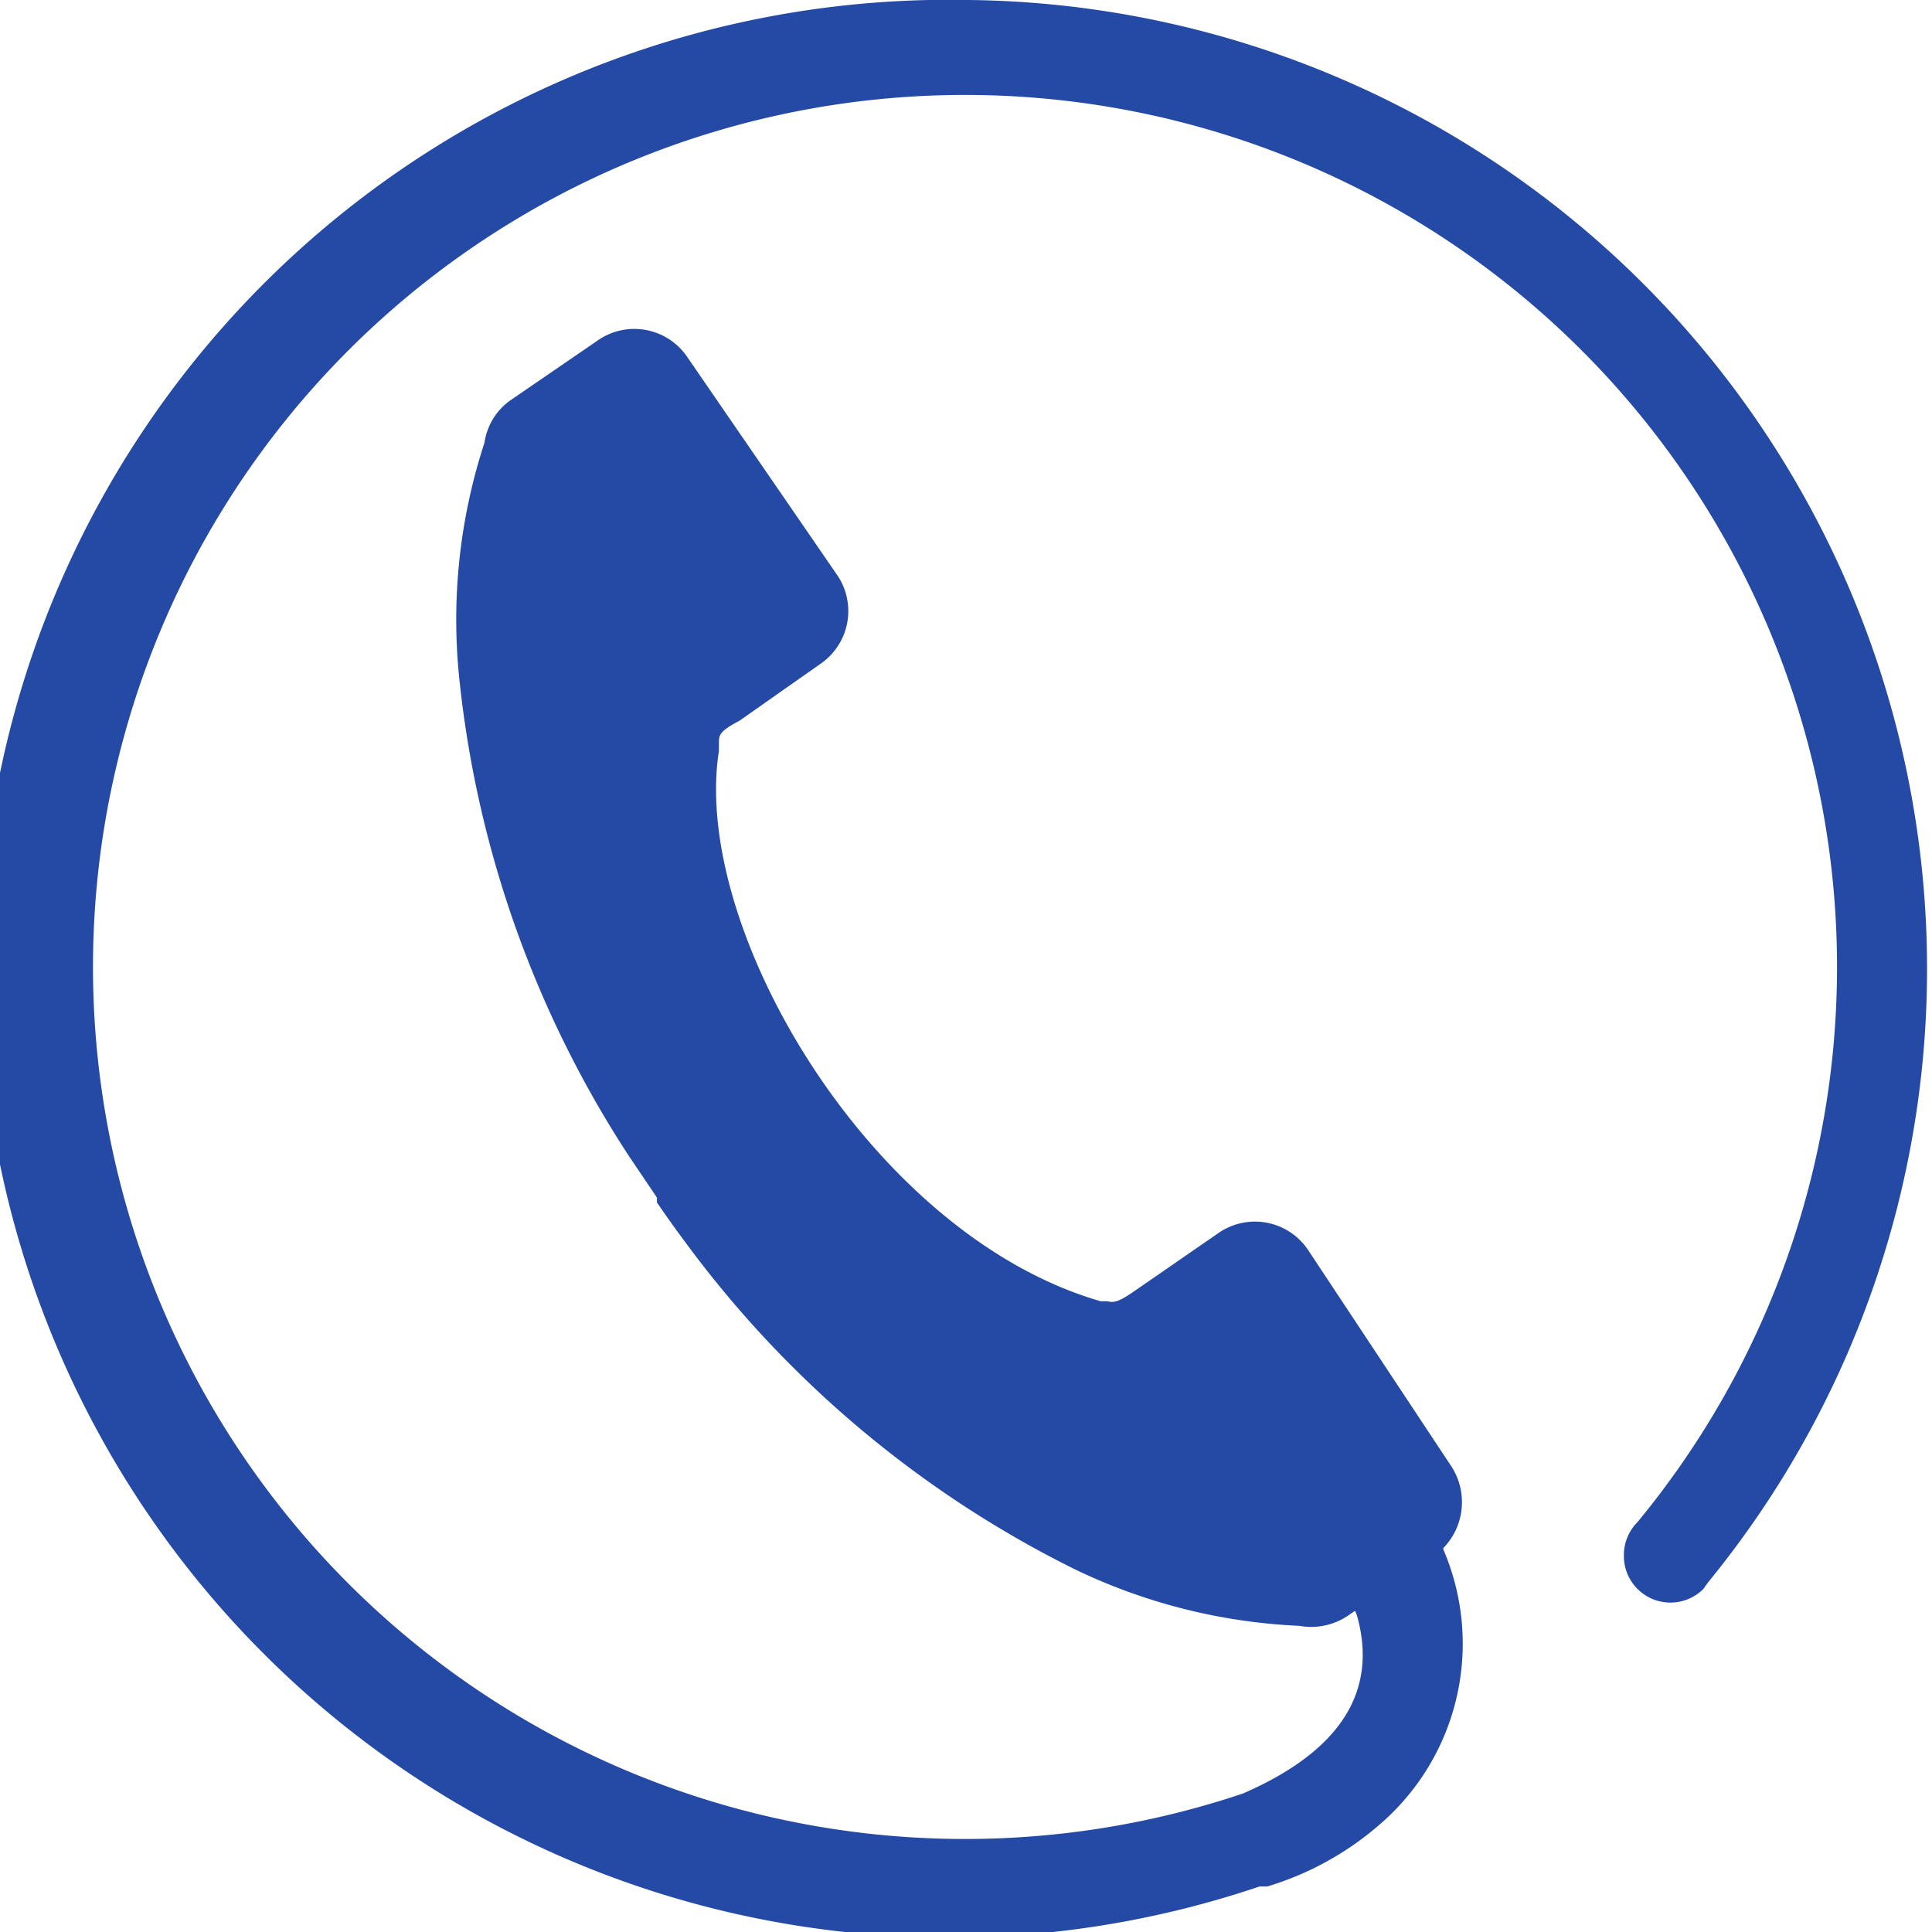 <svg xmlns="http://www.w3.org/2000/svg" width="19.94" height="19.94" viewBox="0 0 19.94 19.94"><defs><style>.cls-1{fill:#254aa5;}</style></defs><g id="Layer_2" data-name="Layer 2"><g id="Layer_2-2" data-name="Layer 2"><path class="cls-1" d="M5,4.57A5.87,5.87,0,0,0,4.74,7a11.1,11.1,0,0,0,1.75,4.93h0l.29.43,0,0,0,.05q.15.22.3.42h0a11.12,11.12,0,0,0,4,3.36,5.93,5.93,0,0,0,2.33.59.68.68,0,0,0,.51-.11l.88-.61a.68.68,0,0,0,.17-.94L13.5,12.9a.66.66,0,0,0-.93-.17l-.84.58c-.17.12-.23.14-.3.12l-.07,0C9,12.75,7.13,9.59,7.42,7.75c0,0,0,0,0-.08s0-.12.21-.23l.84-.59a.66.66,0,0,0,.16-.93L7.09,3.68a.66.66,0,0,0-.93-.16l-.89.61A.65.65,0,0,0,5,4.57Z"/><path class="cls-1" d="M10,0a10,10,0,1,0,3,19.47h.08a3.14,3.14,0,0,0,1.16-.64A2.46,2.46,0,0,0,14.9,16a1.63,1.63,0,0,0-.65-.89l-.73,1.09c.08.13.42.24.49.49.15.56.06,1.28-1.18,1.82a9,9,0,1,1,4.07-2.8.48.48,0,0,0-.14.34.48.48,0,0,0,.48.49.48.48,0,0,0,.34-.14h0l.05-.07A10,10,0,0,0,10,0Z"/></g></g></svg>
